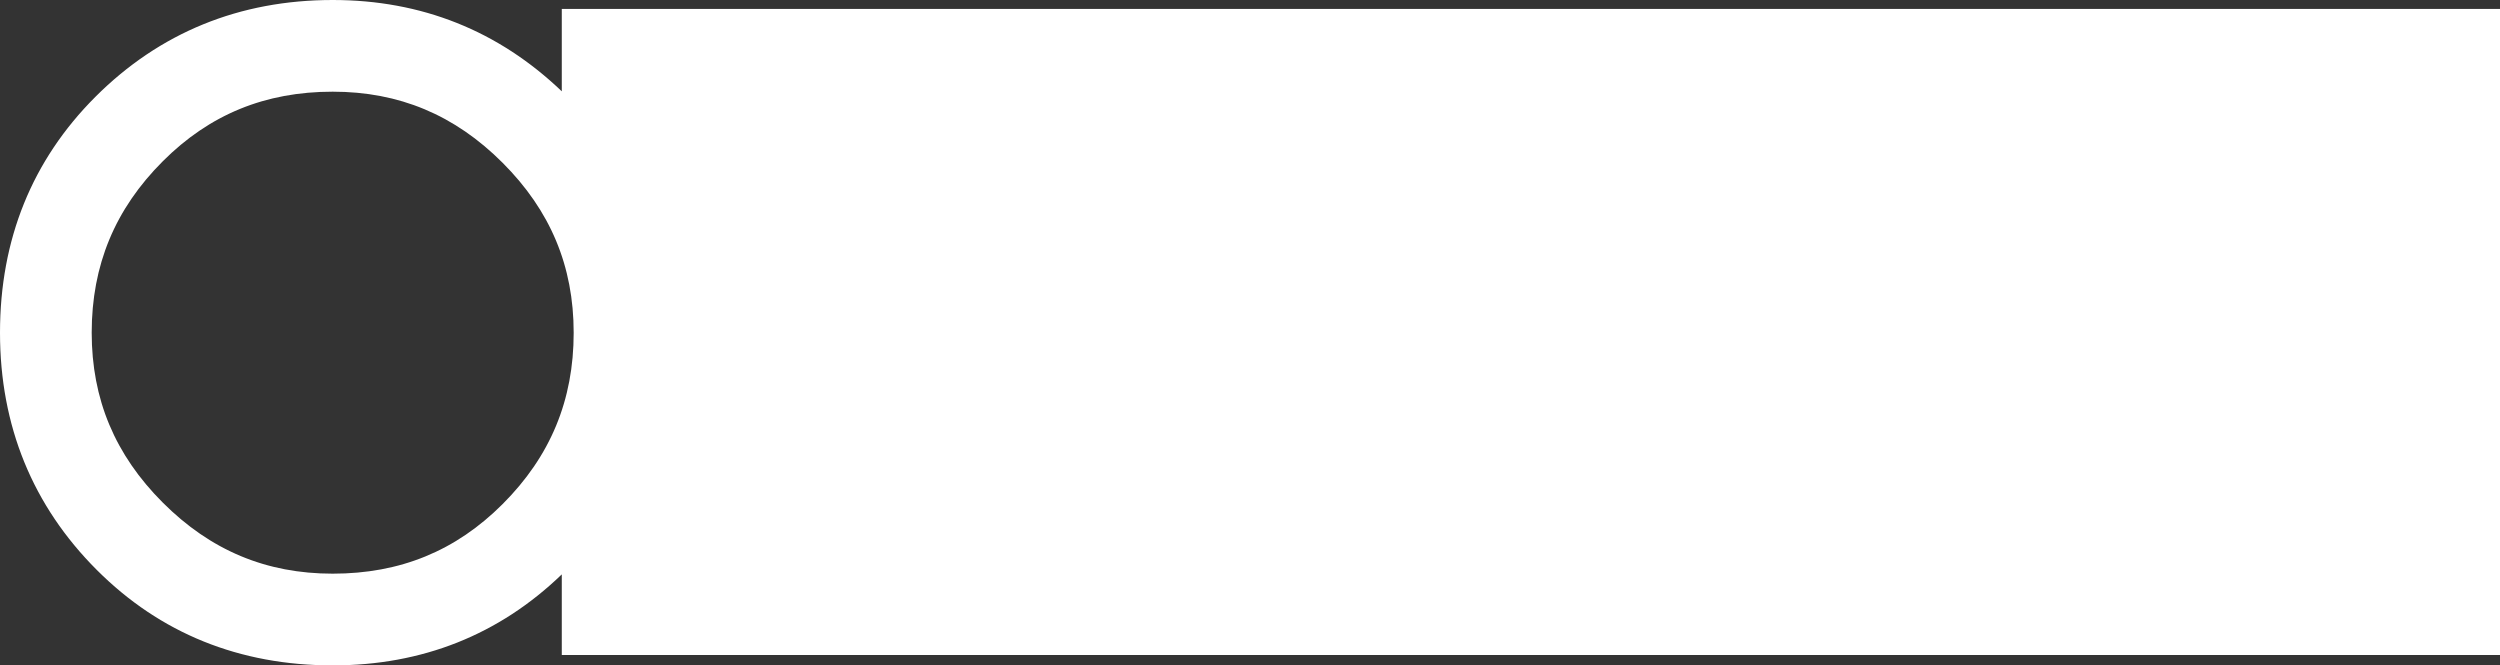 <svg xmlns="http://www.w3.org/2000/svg" width="653" height="173.8" viewBox="0 0 653 173.8">
  <rect x="0" y="0" width="653" height="173.8" fill="#333333" stroke="none"/>
  <path id="パス_29486" data-name="パス 29486" d="M146.738,70.053v21.53C130.191,75.743,110.1,67.726,86.9,67.726c-24.342,0-45.2,8.511-61.989,25.3C8.381,109.564,0,130.287,0,154.626s8.514,45.205,25.3,61.984c16.525,16.533,37.249,24.916,61.6,24.916,23.383,0,43.464-7.988,59.838-23.772v21.054H653V70.053Zm3.107,84.573c0,17.633-6.073,32.276-18.565,44.768v0c-12.231,12.229-26.746,18.174-44.379,18.174-17.375,0-31.892-6.073-44.384-18.565S23.951,172,23.951,154.626c0-17.633,6.073-32.279,18.565-44.77C54.749,97.622,69.266,91.674,86.9,91.674c17.37,0,31.887,6.076,44.379,18.57s18.565,27.007,18.565,44.382" transform="translate(0 -67.726)" fill="#fff"/>
</svg>
